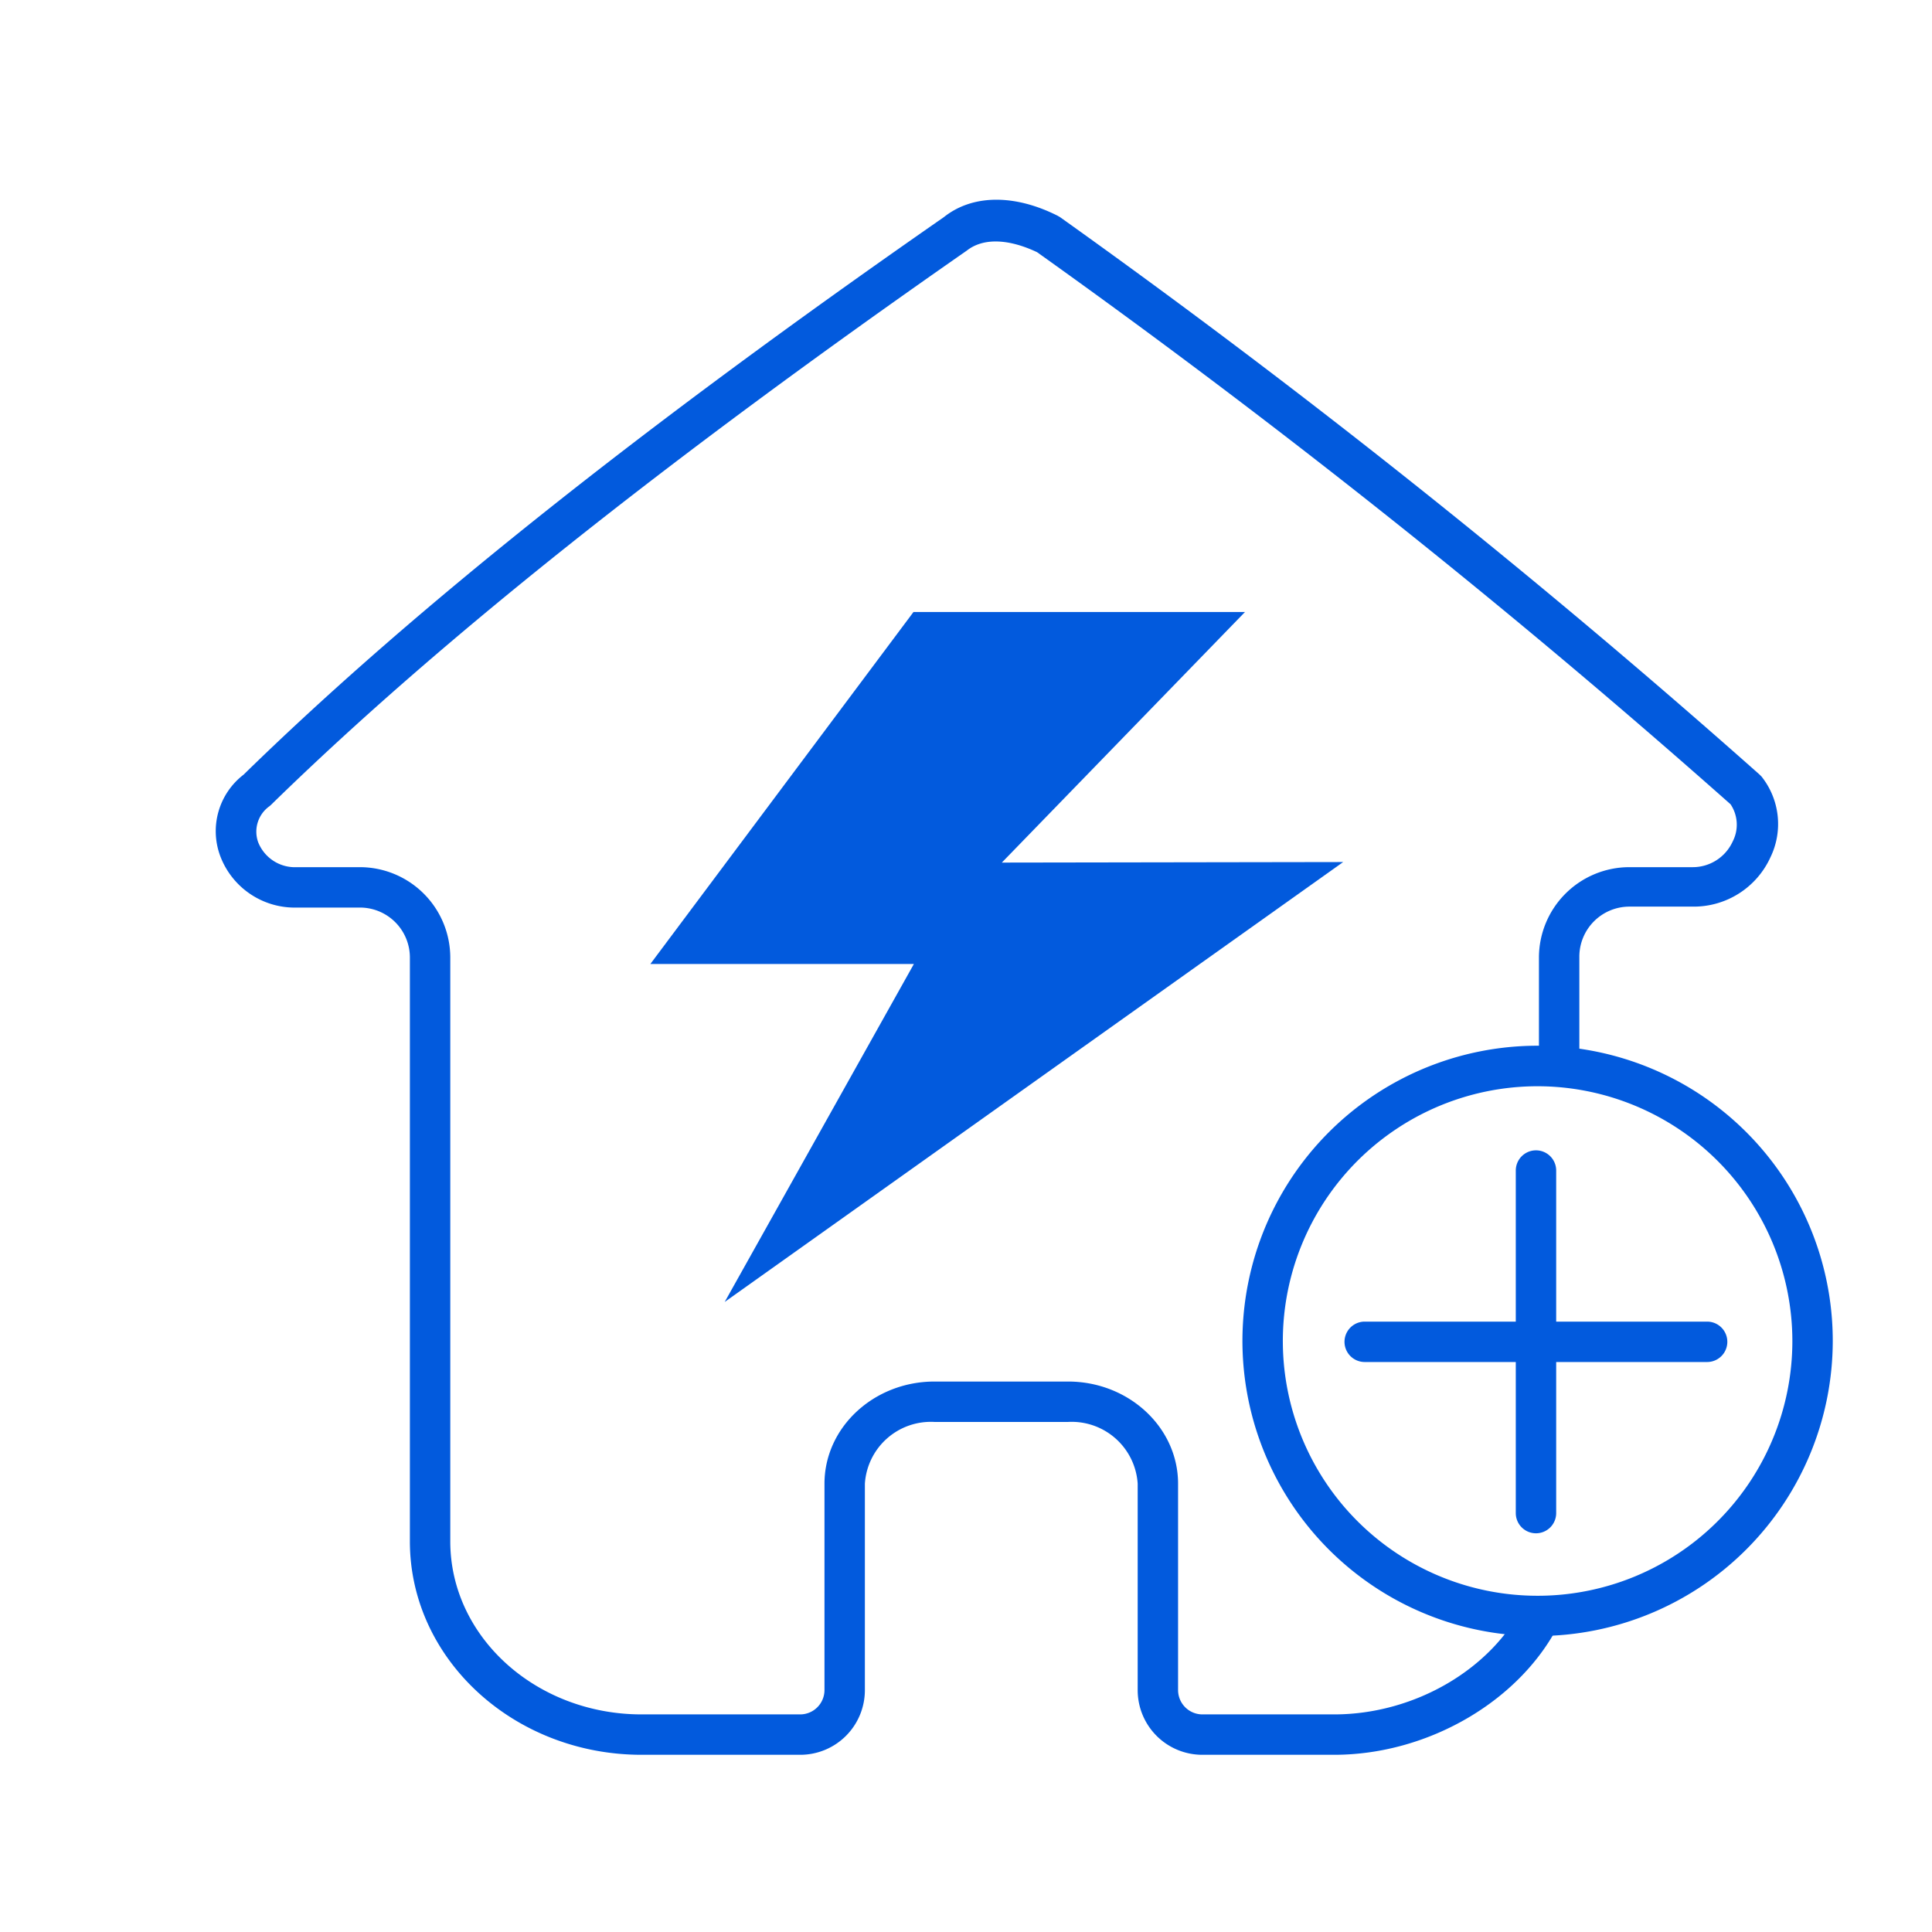 <?xml version="1.0" standalone="no"?><!DOCTYPE svg PUBLIC "-//W3C//DTD SVG 1.1//EN" "http://www.w3.org/Graphics/SVG/1.1/DTD/svg11.dtd"><svg t="1710125414551" class="icon" viewBox="0 0 1024 1024" version="1.1" xmlns="http://www.w3.org/2000/svg" p-id="10008" xmlns:xlink="http://www.w3.org/1999/xlink" width="64" height="64"><path d="M707.122 930.079h-69.87a34.257 34.257 0 0 1-34.257-34.257v-109.408a35.042 35.042 0 0 0-36.898-32.758H495.3a35.042 35.042 0 0 0-36.898 32.758v109.408a34.257 34.257 0 0 1-34.257 34.257H340.072c-67.729 0-122.826-50.743-122.826-113.12V507.504a26.478 26.478 0 0 0-26.406-26.478h-33.472a42.179 42.179 0 0 1-40.752-27.62 37.754 37.754 0 0 1 12.49-42.821c89.211-87.141 210.467-183.775 371.118-295.467 14.987-11.99 37.183-12.418 60.307-0.785l1.356 0.785a4449.49 4449.49 0 0 1 370.69 295.396l1.071 1.071a40.395 40.395 0 0 1 4.71 42.821 44.677 44.677 0 0 1-41.108 26.121H863.563a26.549 26.549 0 0 0-26.478 26.478V563.814h-21.411v-56.31A47.96 47.96 0 0 1 863.563 459.615h33.401a23.266 23.266 0 0 0 21.411-13.631 19.412 19.412 0 0 0-1.142-19.698 4436.501 4436.501 0 0 0-367.549-292.612c-15.059-7.137-28.548-7.708-37.255-0.856-159.795 111.335-280.337 207.326-368.691 293.683l-0.785 0.714a16.558 16.558 0 0 0-6.138 19.127 20.982 20.982 0 0 0 20.554 13.275h33.472a47.96 47.96 0 0 1 47.817 47.888v309.455c0 50.601 45.462 91.709 101.415 91.709h84.072a12.918 12.918 0 0 0 12.846-12.846v-109.408c0-29.904 26.192-54.169 58.308-54.169h70.798c32.116 0 58.308 24.265 58.308 54.169v109.408a12.918 12.918 0 0 0 12.846 12.846h69.87c42.821 0 83.858-24.194 100.701-58.808l19.27 9.349c-20.269 41.751-69.656 70.869-119.971 70.869z" p-id="10009" fill="#025add"></path><path d="M484.166 324.371L344.711 510.929h139.669l-100.273 179.136 327.797-233.162-180.92 0.285 128.892-132.817H484.166zM815.032 867.131a156.44 156.44 0 1 1 156.369-156.369 156.583 156.583 0 0 1-156.369 156.369z m0-291.399a135.03 135.03 0 1 0 134.958 135.03 135.173 135.173 0 0 0-134.958-135.03z" p-id="10010" fill="#025add"></path><path d="M904.814 721.896h-181.491a10.705 10.705 0 0 1 0-21.411h181.491a10.705 10.705 0 0 1 0 21.411z" p-id="10011" fill="#025add"></path><path d="M814.104 812.677a10.705 10.705 0 0 1-10.705-10.705V620.409a10.705 10.705 0 0 1 21.411 0v181.562a10.705 10.705 0 0 1-10.705 10.705z" p-id="10012" fill="#025add"></path></svg>